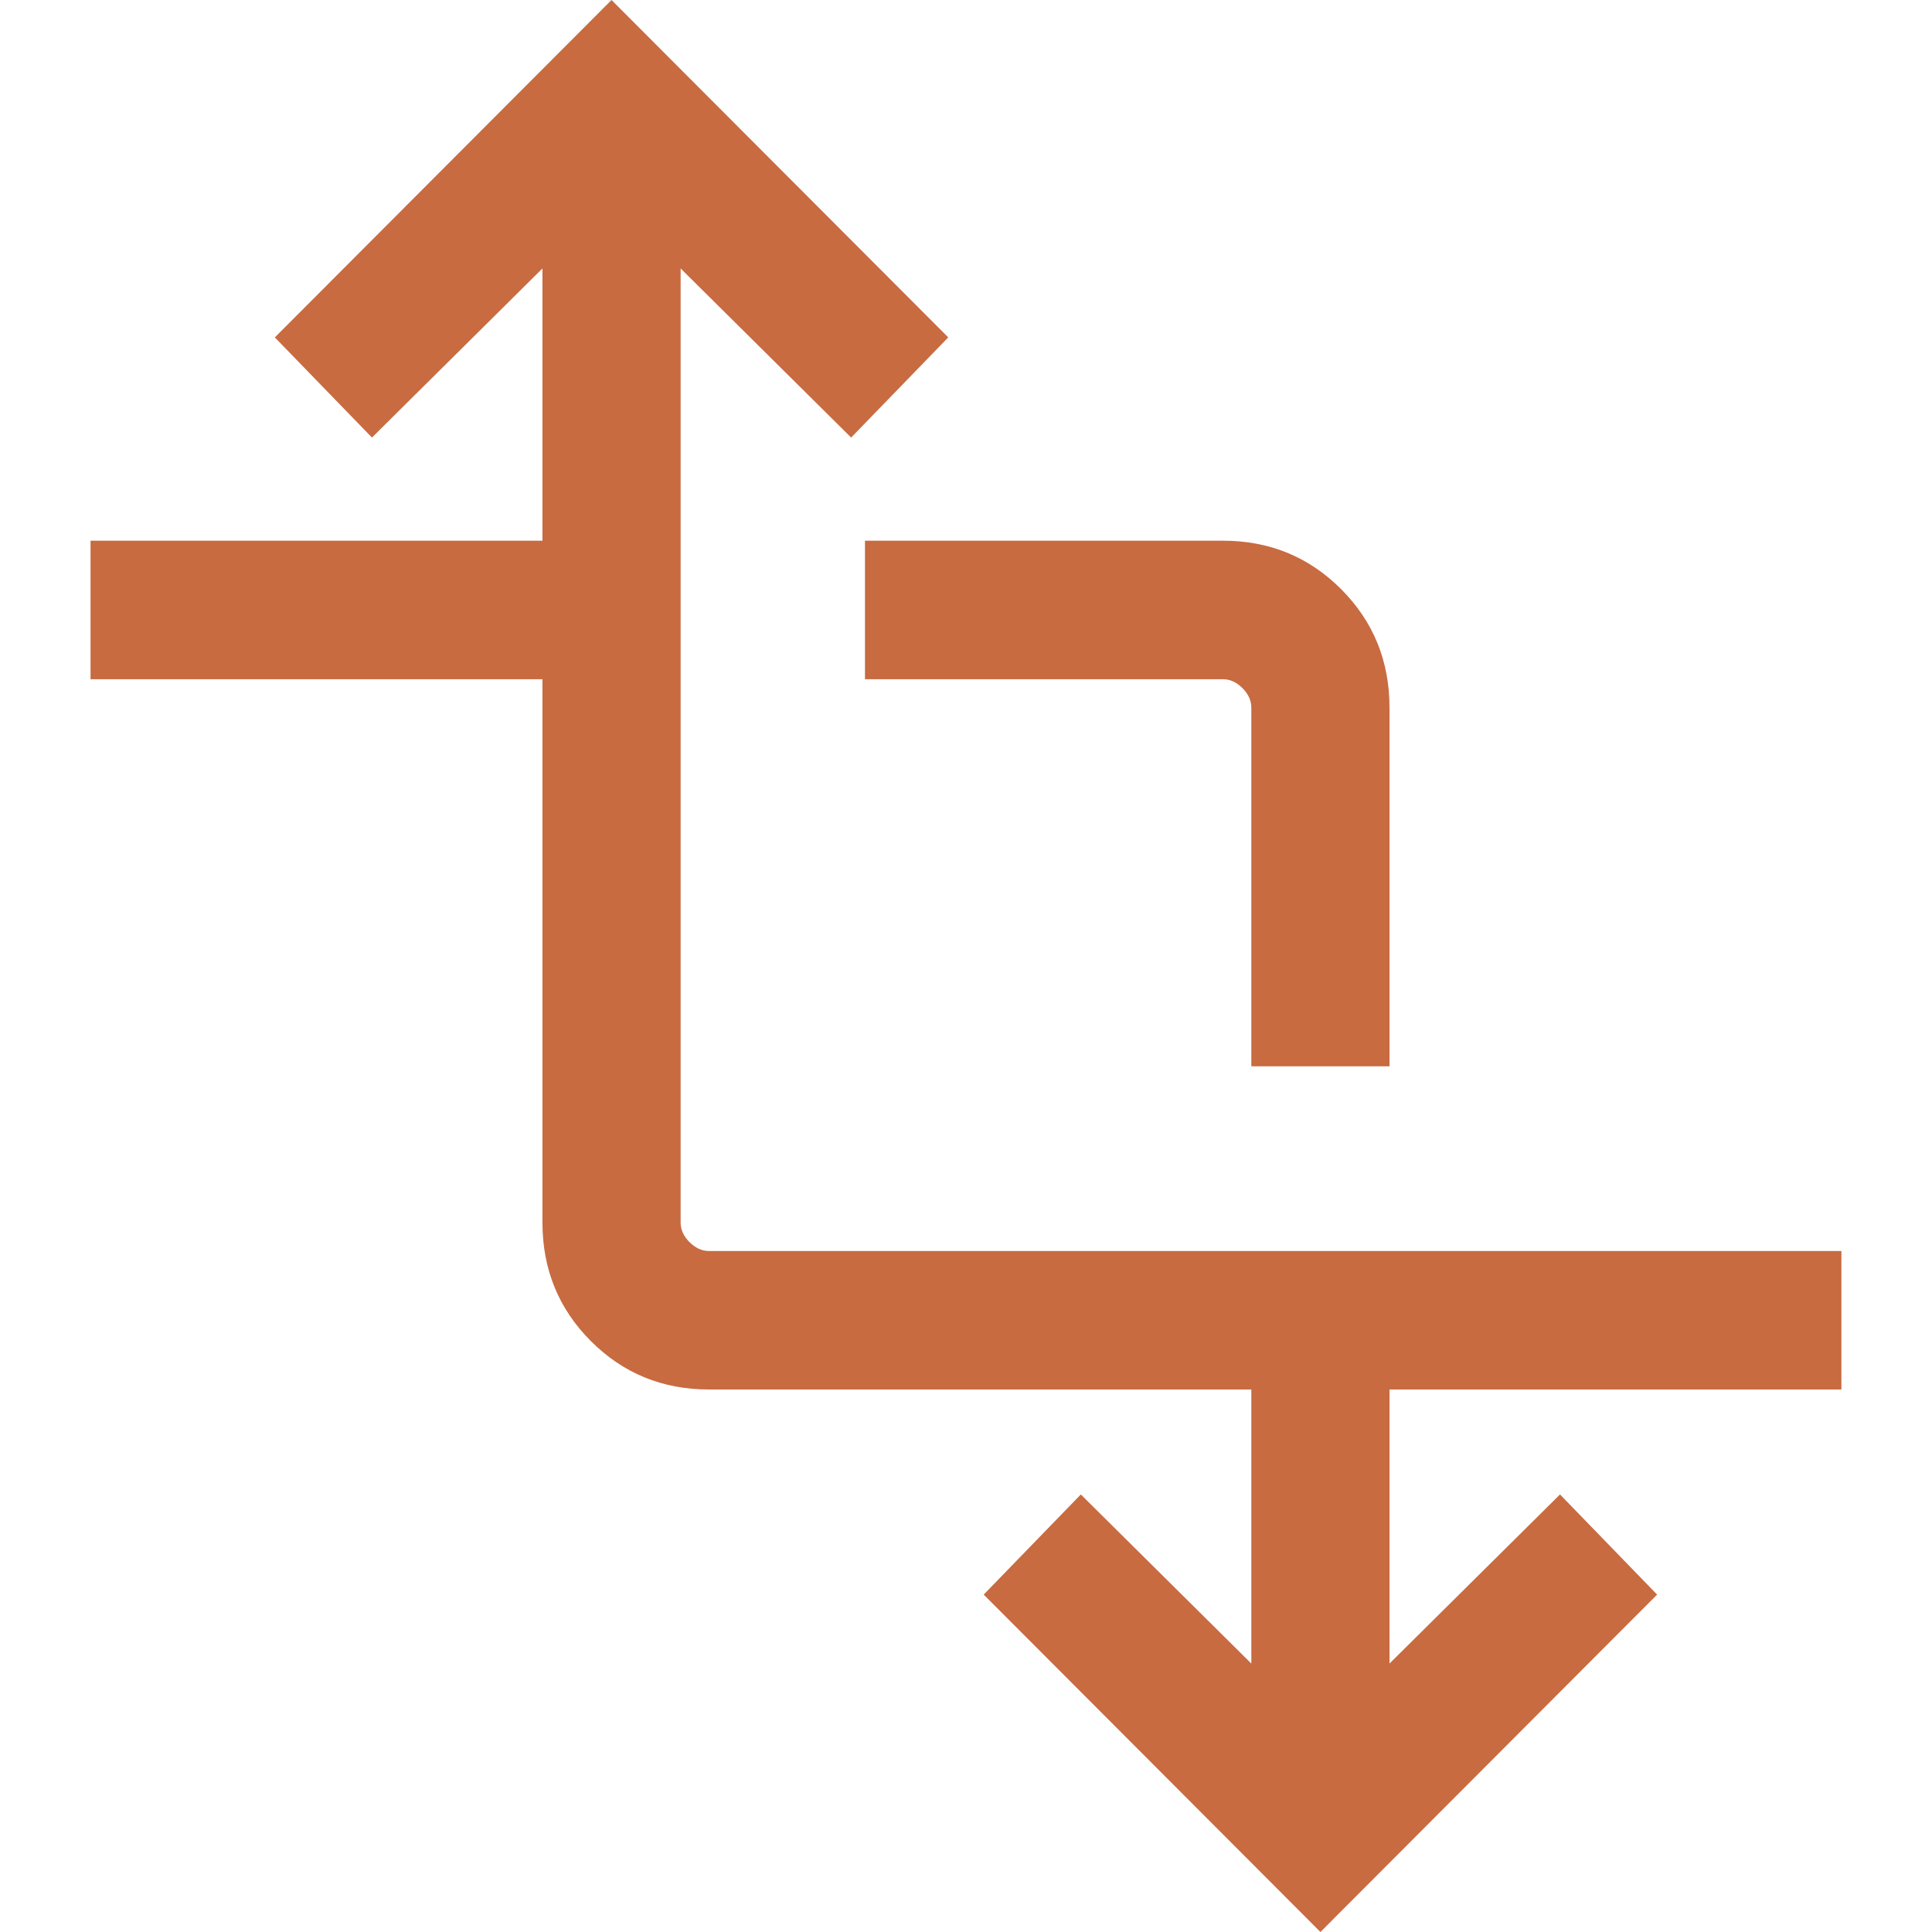 <?xml version="1.0" encoding="UTF-8"?>
<svg width="44px" height="44px" viewBox="0 0 44 44" version="1.1" xmlns="http://www.w3.org/2000/svg" xmlns:xlink="http://www.w3.org/1999/xlink">
    <title>icons/check</title>
    <g id="ueber-uns" stroke="none" stroke-width="1" fill="none" fill-rule="evenodd">
        <g transform="translate(-974, -4544)" fill="#C86B41" fill-rule="nonzero" id="section">
            <g transform="translate(330, 4155)">
                <g id="item" transform="translate(0, 149)">
                    <g id="subitem" transform="translate(644, 224)">
                        <g id="transform_24dp_FILL0_wght300_GRAD0_opsz24" transform="translate(2.062, 16)">
                            <path d="M28.01,44 L20.341,36.316 L22.553,34.035 L26.436,37.886 L26.436,31.645 L14.085,31.645 C13.025,31.645 12.128,31.277 11.393,30.541 C10.659,29.805 10.292,28.906 10.292,27.844 L10.292,15.469 L0,15.469 L0,12.314 L10.292,12.314 L10.292,6.114 L6.409,9.965 L4.197,7.684 L11.865,0 L19.534,7.684 L17.322,9.965 L13.439,6.114 L13.439,27.844 C13.439,28.005 13.507,28.154 13.641,28.289 C13.776,28.423 13.924,28.491 14.085,28.491 L39.875,28.491 L39.875,31.645 L29.583,31.645 L29.583,37.886 L33.466,34.035 L35.678,36.316 L28.01,44 Z M26.436,24.285 L26.436,16.116 C26.436,15.954 26.368,15.806 26.234,15.671 C26.099,15.536 25.951,15.469 25.79,15.469 L17.637,15.469 L17.637,12.314 L25.79,12.314 C26.85,12.314 27.747,12.682 28.482,13.418 C29.216,14.154 29.583,15.054 29.583,16.116 L29.583,24.285 L26.436,24.285 L26.436,24.285 Z" id="Shape"></path>
                        </g>
                    </g>
                </g>
            </g>
        </g>
    </g>
</svg>